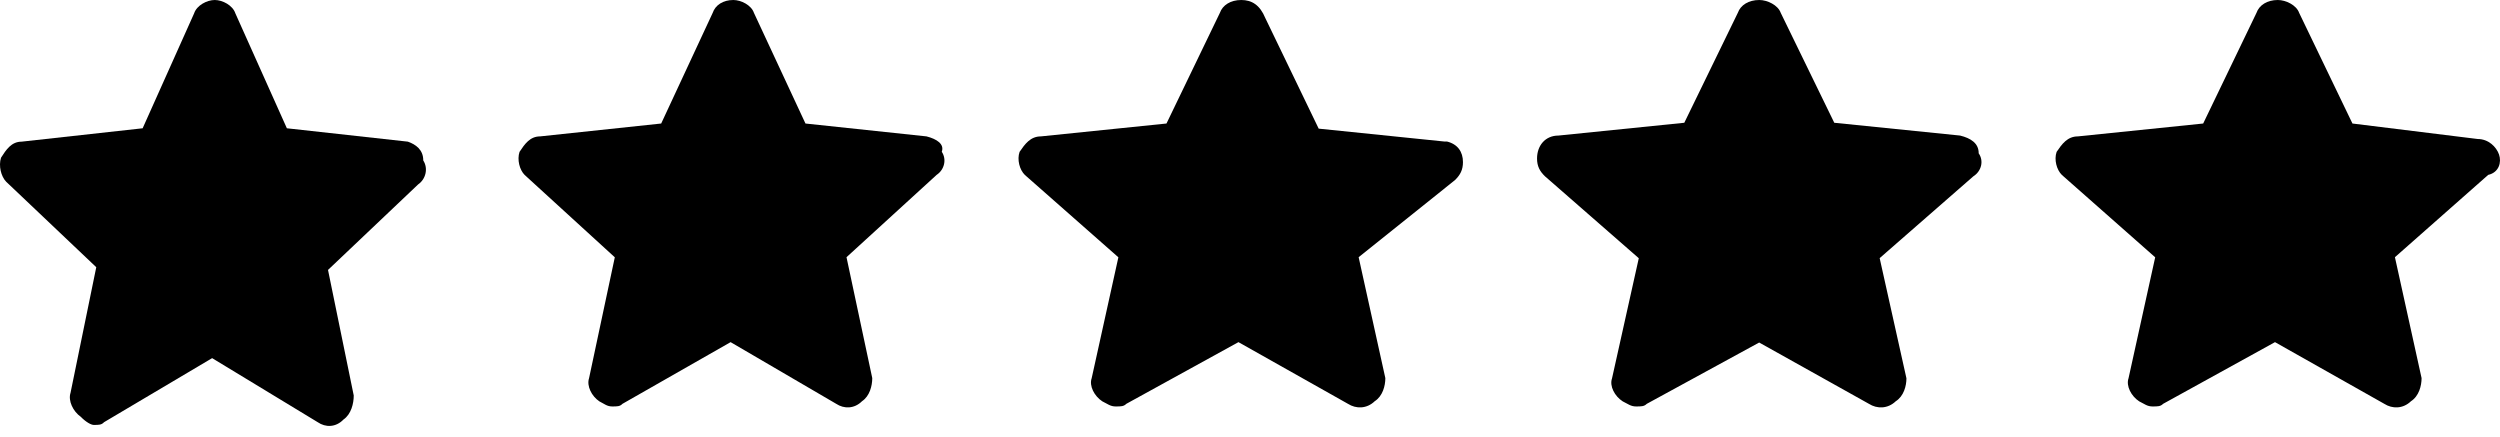<?xml version="1.0" encoding="UTF-8"?>
<svg width="103px" height="18px" viewBox="0 0 103 18" version="1.1" xmlns="http://www.w3.org/2000/svg" xmlns:xlink="http://www.w3.org/1999/xlink">
    <title>np_5-stars_3968150_000000</title>
    <defs>
        <filter id="filter-1">
            <feColorMatrix in="SourceGraphic" type="matrix" values="0 0 0 0 0.98 0 0 0 0 0.678 0 0 0 0 0.078 0 0 0 1 0"></feColorMatrix>
        </filter>
    </defs>
    <g id="Page-1" stroke="none" stroke-width="1" fill="none" fill-rule="evenodd">
        <g id="np_5-stars_3968150_000000" transform="translate(-649, -601)" filter="url(#filter-1)">
            <g transform="translate(649, 601)">
                <path d="M16.804,5.836 L11.819,5.285 L9.697,0.55 C9.589,0.219 9.167,0 8.848,0 C8.529,0 8.106,0.219 7.998,0.55 L5.877,5.285 L0.892,5.836 C0.469,5.836 0.254,6.167 0.042,6.498 C-0.065,6.829 0.042,7.268 0.254,7.487 L3.966,11.009 L2.906,16.183 C2.798,16.514 3.013,16.953 3.328,17.172 C3.544,17.395 3.759,17.507 3.863,17.507 C4.074,17.507 4.182,17.507 4.286,17.395 L8.74,14.755 L13.091,17.395 C13.41,17.615 13.833,17.615 14.152,17.284 C14.471,17.064 14.574,16.621 14.574,16.295 L13.514,11.121 L17.226,7.599 C17.545,7.38 17.649,6.937 17.438,6.61 C17.442,6.167 17.123,5.948 16.804,5.836 L16.804,5.836 Z" id="Path" fill="#000000" fill-rule="nonzero"></path>
                <path d="M38.171,5.619 L33.185,5.089 L31.062,0.53 C30.955,0.211 30.532,0 30.213,0 C29.79,0 29.471,0.211 29.363,0.53 L27.241,5.089 L22.255,5.619 C21.832,5.619 21.617,5.938 21.405,6.257 C21.298,6.576 21.405,6.998 21.617,7.209 L25.33,10.601 L24.269,15.582 C24.162,15.901 24.377,16.323 24.692,16.535 C24.903,16.642 25.011,16.746 25.223,16.746 C25.434,16.746 25.542,16.746 25.645,16.638 L30.101,14.096 L34.453,16.638 C34.772,16.849 35.195,16.849 35.514,16.531 C35.833,16.319 35.937,15.893 35.937,15.578 L34.876,10.597 L38.589,7.205 C38.908,6.994 39.012,6.568 38.801,6.253 C38.917,5.938 38.598,5.727 38.171,5.619 L38.171,5.619 Z" id="Path" fill="#000000" fill-rule="nonzero"></path>
                <path d="M59.612,5.83 L59.5,5.83 L54.33,5.3 L52.129,0.741 C51.91,0.211 51.579,0 51.14,0 C50.702,0 50.371,0.211 50.259,0.53 L48.059,5.089 L42.888,5.619 C42.45,5.619 42.226,5.938 42.007,6.257 C41.895,6.576 42.007,6.998 42.226,7.209 L46.077,10.601 L44.977,15.582 C44.865,15.901 45.089,16.323 45.415,16.535 C45.635,16.642 45.746,16.746 45.965,16.746 C46.185,16.746 46.296,16.746 46.404,16.638 L51.024,14.096 L55.537,16.638 C55.868,16.849 56.307,16.849 56.638,16.531 C56.969,16.319 57.076,15.893 57.076,15.578 L55.976,10.597 L59.943,7.421 C60.162,7.209 60.274,6.998 60.274,6.679 C60.274,6.253 60.055,5.938 59.612,5.83 L59.612,5.83 Z" id="Path" fill="#000000" fill-rule="nonzero"></path>
                <path d="M80.755,5.585 L75.572,5.058 L73.365,0.527 C73.253,0.21 72.814,0 72.482,0 C72.043,0 71.711,0.21 71.599,0.527 L69.393,5.058 L64.209,5.585 C63.658,5.585 63.326,6.005 63.326,6.531 C63.326,6.848 63.438,7.058 63.658,7.268 L67.518,10.639 L66.415,15.59 C66.303,15.907 66.527,16.326 66.855,16.536 C67.075,16.643 67.187,16.746 67.406,16.746 C67.626,16.746 67.738,16.746 67.846,16.639 L72.478,14.112 L77.002,16.639 C77.334,16.849 77.773,16.849 78.105,16.532 C78.437,16.322 78.545,15.898 78.545,15.586 L77.442,10.635 L81.302,7.264 C81.634,7.054 81.742,6.63 81.522,6.317 C81.526,5.902 81.195,5.692 80.755,5.585 L80.755,5.585 Z" id="Path" fill="#000000" fill-rule="nonzero"></path>
                <path d="M102.96,6.365 C102.848,6.046 102.522,5.727 102.081,5.727 L96.921,5.089 L94.725,0.53 C94.614,0.211 94.176,0 93.846,0 C93.409,0 93.079,0.211 92.967,0.53 L90.771,5.089 L85.612,5.619 C85.174,5.619 84.951,5.938 84.733,6.257 C84.621,6.576 84.733,6.998 84.951,7.209 L88.794,10.601 L87.696,15.582 C87.585,15.901 87.808,16.323 88.134,16.535 C88.352,16.642 88.464,16.746 88.683,16.746 C88.901,16.746 89.013,16.746 89.12,16.638 L93.73,14.096 L98.234,16.638 C98.564,16.849 99.001,16.849 99.332,16.531 C99.662,16.319 99.769,15.893 99.769,15.578 L98.671,10.597 L102.514,7.205 C102.96,7.106 103.071,6.679 102.96,6.365 L102.96,6.365 Z" id="Path" fill="#000000" fill-rule="nonzero"></path>
            </g>
        </g>
    </g>
</svg>